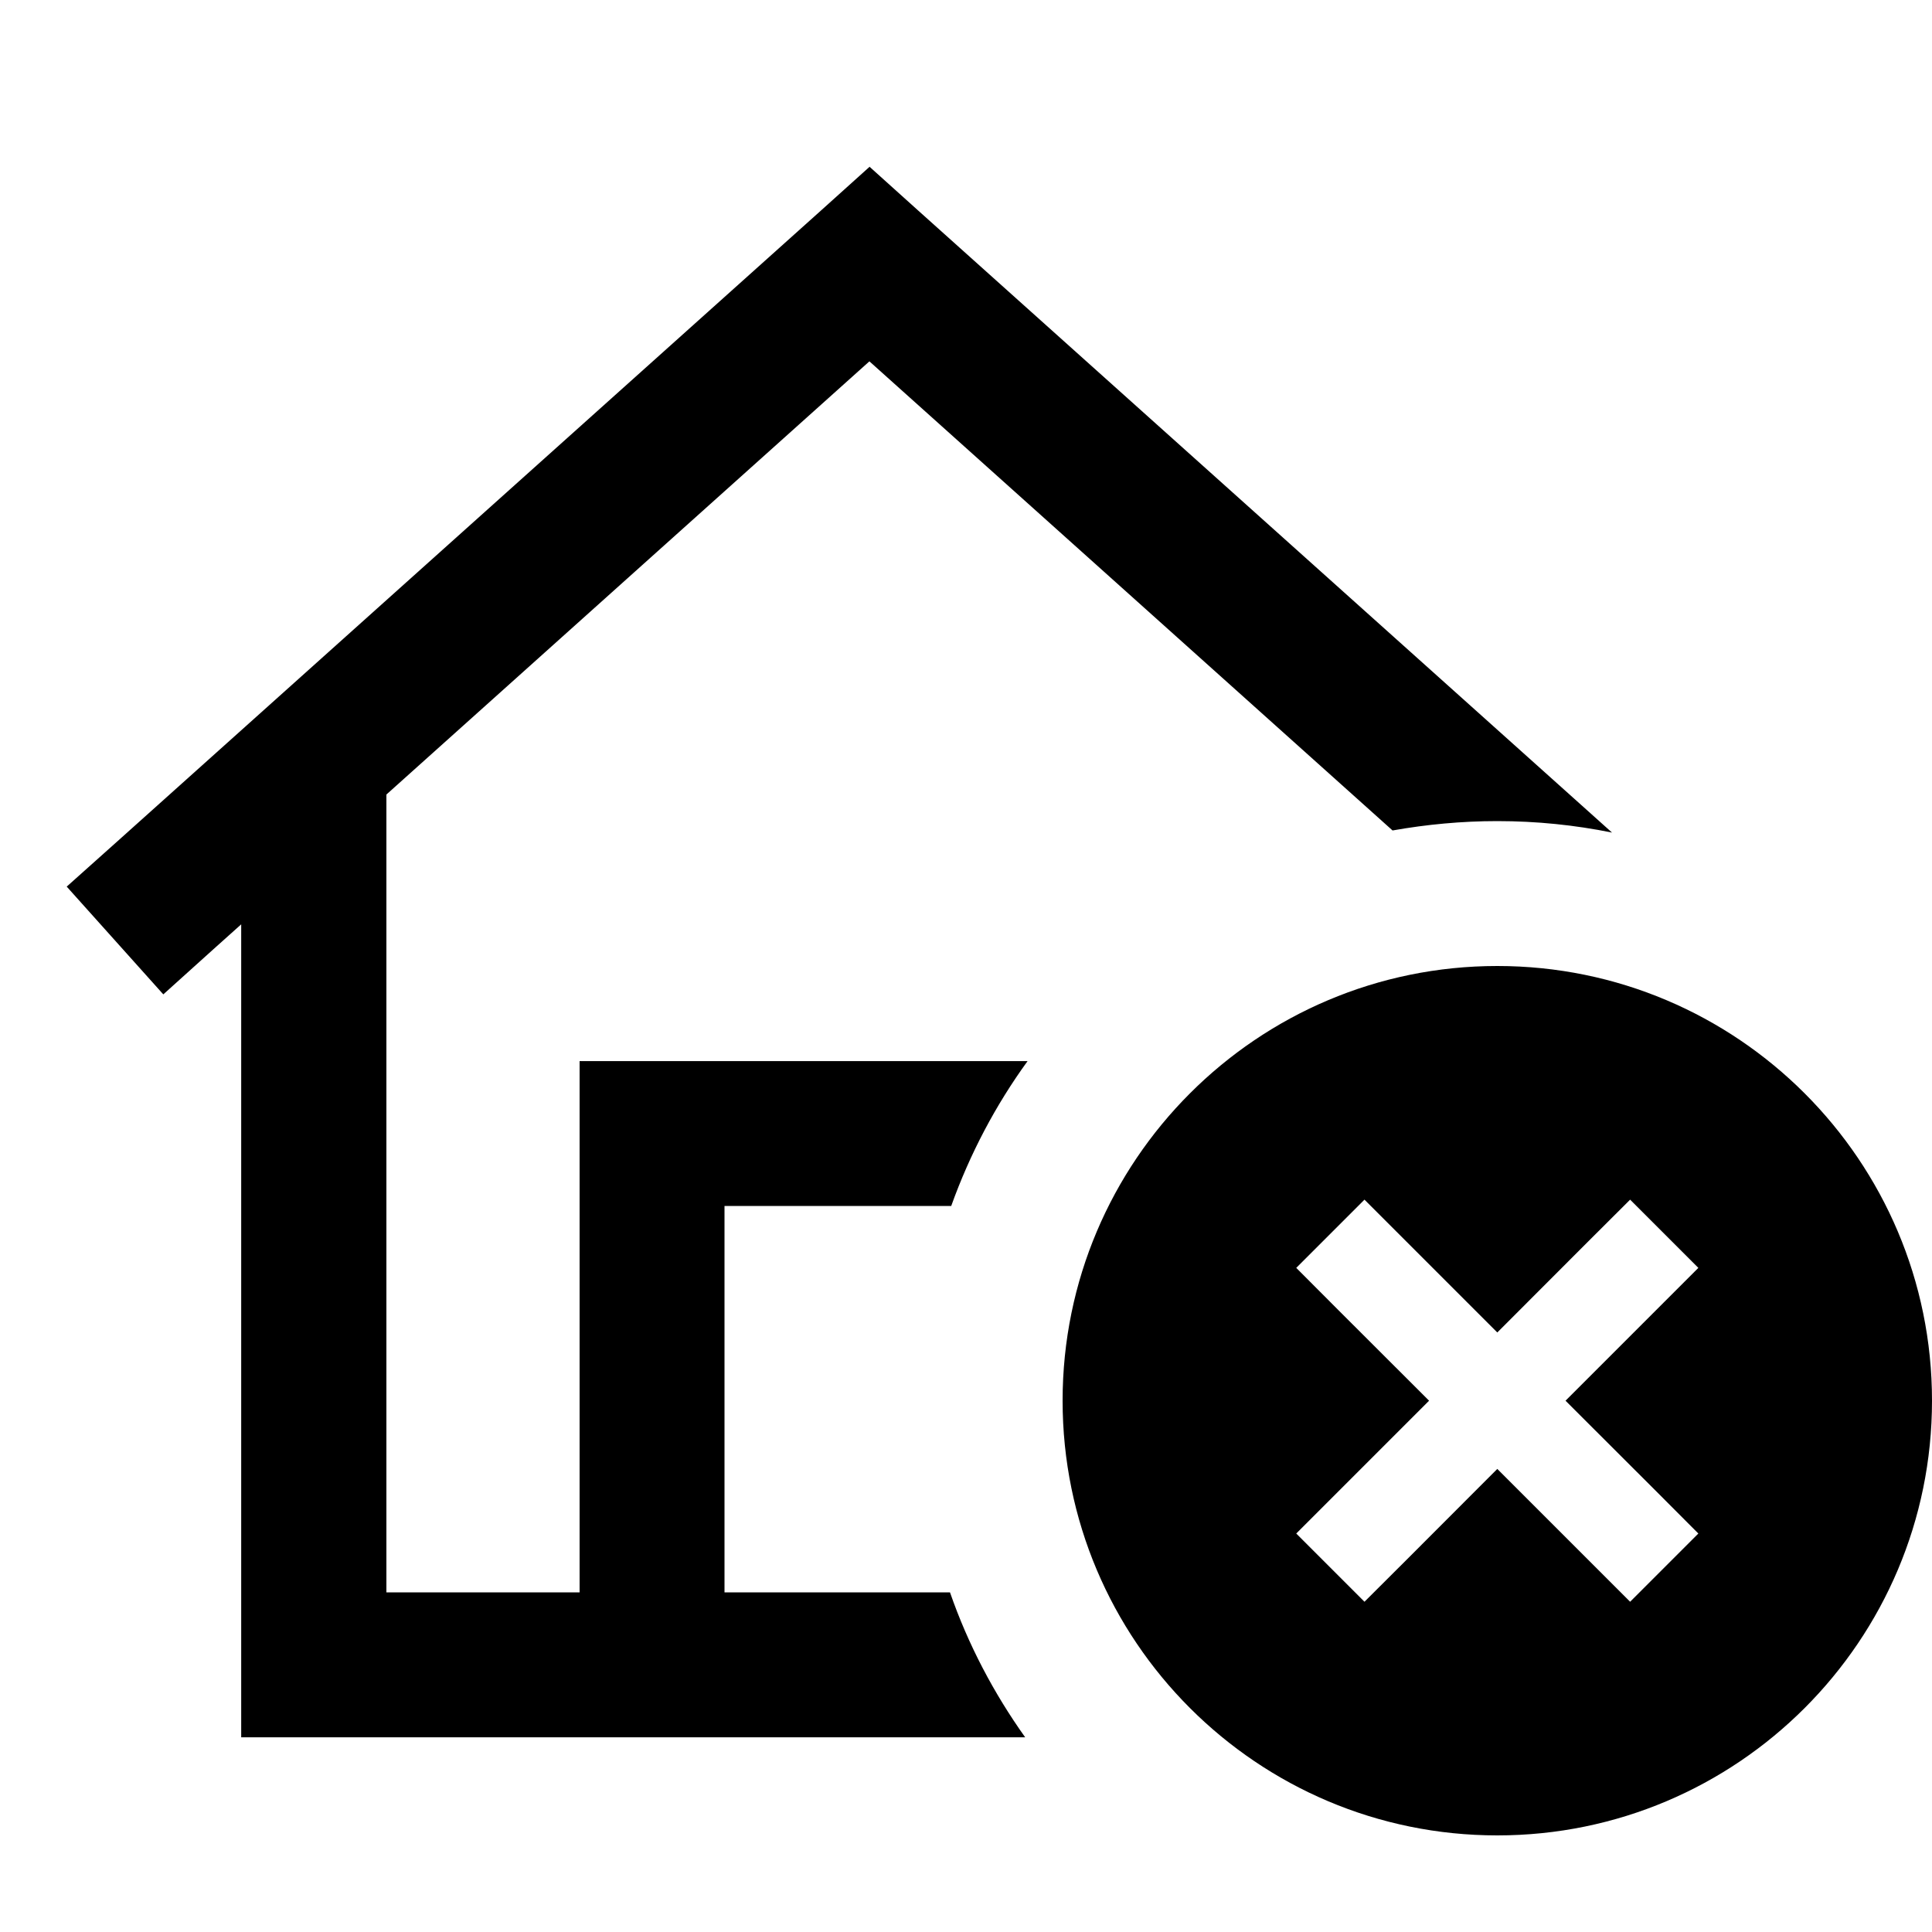 <svg xmlns="http://www.w3.org/2000/svg" viewBox="0 0 640 640"><!--! Font Awesome Pro 7.1.0 by @fontawesome - https://fontawesome.com License - https://fontawesome.com/license (Commercial License) Copyright 2025 Fonticons, Inc. --><path fill="currentColor" d="M288 55.2L304 69.6L534 275.8C521.7 273.3 509 272 496 272C484.2 272 472.6 273.1 461.3 275.1L288 119.7L128 263.2L128 527.5L192 527.5L192 351.5L340.4 351.5C329.8 366.1 321.3 382.2 315.1 399.5L240 399.5L240 527.5L314.7 527.5C320.7 544.8 329.2 560.9 339.6 575.5L79.9 575.5L79.9 306.2C76.2 309.5 67.6 317.2 54.1 329.4L22.1 293.7L40 277.7L272 69.7L288 55.3zM496 320C575.5 320 640 384.5 640 464C640 543.5 575.5 608 496 608C416.5 608 352 543.5 352 464C352 384.5 416.5 320 496 320zM551.3 431.3L562.6 420L540 397.4C536 401.4 521.3 416 496 441.4C470.6 416 456 401.4 452 397.4L429.4 420C433.4 424 448 438.7 473.4 464C448 489.4 433.4 504 429.4 508L452 530.6C456 526.6 470.7 512 496 486.6C521.4 512 536 526.6 540 530.6L562.6 508C558.6 504 544 489.3 518.6 464L551.3 431.3z"/></svg>